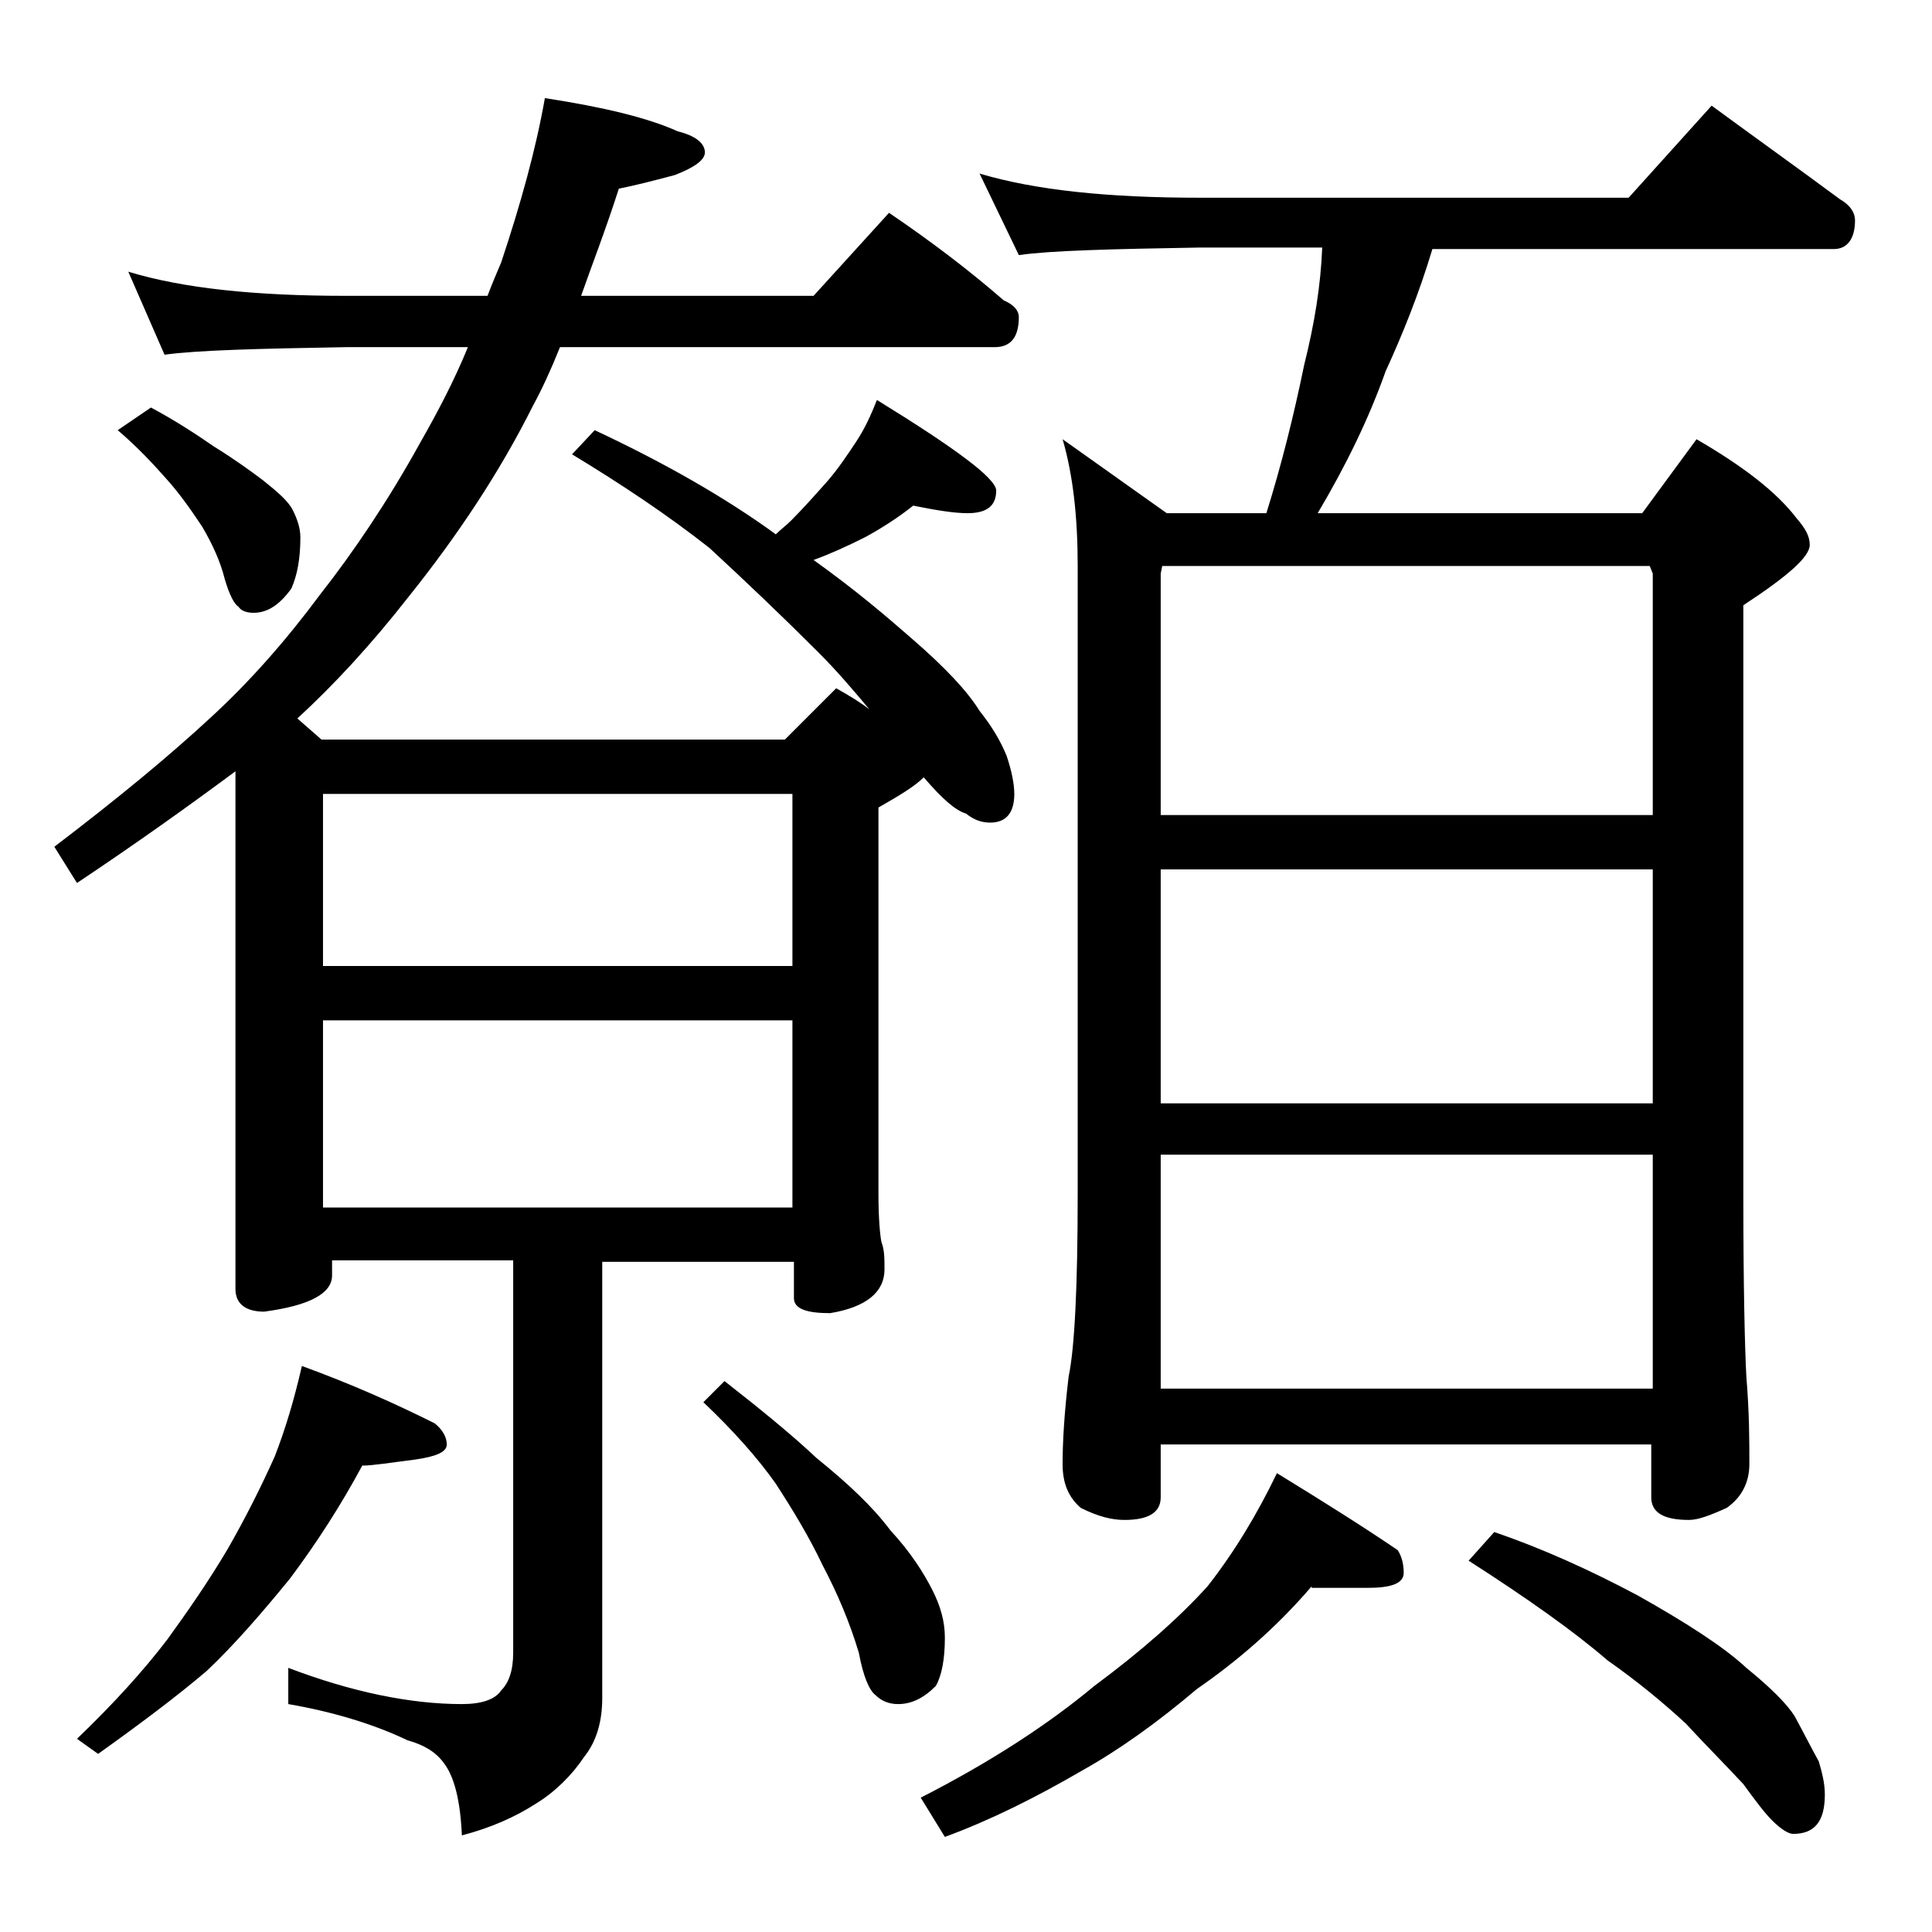 <?xml version="1.0" encoding="utf-8"?>
<!-- Generator: Adobe Illustrator 18.0.0, SVG Export Plug-In . SVG Version: 6.00 Build 0)  -->
<!DOCTYPE svg PUBLIC "-//W3C//DTD SVG 1.1//EN" "http://www.w3.org/Graphics/SVG/1.1/DTD/svg11.dtd">
<svg version="1.1" id="Layer_1" xmlns="http://www.w3.org/2000/svg" xmlns:xlink="http://www.w3.org/1999/xlink" x="0px" y="0px"
	 viewBox="0 0 128 128" enable-background="new 0 0 128 128" xml:space="preserve">
<path d="M8.5,18c3.6,1.1,8.4,1.6,14.4,1.6h9.4c0.3-0.8,0.6-1.5,0.9-2.2c1.3-3.9,2.3-7.5,2.9-10.9c3.9,0.6,6.8,1.3,8.8,2.2
	c1.2,0.3,1.8,0.8,1.8,1.4c0,0.5-0.7,1-2,1.5C43.2,12,42,12.3,41,12.5c-0.9,2.8-1.8,5.1-2.5,7.1h15.4l5-5.5c2.8,1.9,5.3,3.8,7.6,5.8
	c0.7,0.3,1,0.7,1,1.1c0,1.3-0.5,2-1.6,2H37.1c-0.6,1.5-1.2,2.8-1.8,3.9c-2.2,4.4-5,8.6-8.2,12.6c-2.5,3.2-5,5.9-7.4,8.1l1.6,1.4H52
	l3.4-3.4c0.9,0.5,1.7,1,2.2,1.4c-1-1.2-2.1-2.5-3.4-3.8c-2.2-2.2-4.6-4.5-7.2-6.9c-2.8-2.2-5.8-4.2-9.1-6.2l1.5-1.6
	c4.7,2.2,8.7,4.5,12,6.9c0.3-0.3,0.7-0.6,1-0.9c0.8-0.8,1.6-1.7,2.4-2.6c0.7-0.8,1.3-1.7,1.9-2.6c0.6-0.9,1-1.8,1.4-2.8
	c5.2,3.2,7.9,5.2,7.9,6c0,1-0.6,1.5-1.9,1.5c-0.9,0-2.1-0.2-3.6-0.5c-1,0.8-2.1,1.5-3.2,2.1c-1.2,0.6-2.3,1.1-3.4,1.5
	c2.8,2,4.9,3.8,6.5,5.2c2.2,1.9,3.7,3.5,4.5,4.8c0.8,1,1.4,2,1.8,3c0.3,0.9,0.5,1.8,0.5,2.5c0,1.2-0.5,1.9-1.6,1.9
	c-0.6,0-1.1-0.2-1.6-0.6c-0.7-0.2-1.6-1-2.8-2.4c-0.6,0.6-1.6,1.2-3,2v25.6c0,1.6,0.1,2.7,0.2,3.2c0.2,0.5,0.2,1.1,0.2,1.8
	c0,1.5-1.2,2.5-3.6,2.9c-1.6,0-2.4-0.3-2.4-1v-2.4H39.9v28.9c0,1.6-0.4,2.9-1.2,3.9c-0.8,1.2-1.9,2.3-3.2,3.1
	c-1.4,0.9-3,1.6-4.9,2.1c-0.1-2.3-0.5-3.9-1.2-4.8c-0.5-0.7-1.3-1.2-2.4-1.5c-2.3-1.1-5-1.9-7.9-2.4v-2.4c4.2,1.6,8.1,2.4,11.5,2.4
	c1.3,0,2.2-0.3,2.6-0.9c0.5-0.5,0.8-1.3,0.8-2.5v-26h-12v1c0,1.2-1.5,2-4.5,2.4c-1.2,0-1.9-0.5-1.9-1.5V51.1
	c-3.1,2.3-6.6,4.8-10.5,7.4l-1.5-2.4c4.2-3.2,7.6-6,10.4-8.6c2.5-2.3,4.9-5,7.2-8.1c2.2-2.8,4.5-6.2,6.6-10c1.2-2.1,2.3-4.2,3.2-6.4
	h-8.1c-5.8,0.1-9.8,0.2-12,0.5L8.5,18z M20,90.5c3.3,1.2,6.2,2.5,8.8,3.8c0.5,0.4,0.8,0.9,0.8,1.4s-0.7,0.8-2.1,1
	c-1.6,0.2-2.8,0.4-3.5,0.4c-1.4,2.6-3,5.1-4.8,7.5c-1.8,2.2-3.6,4.3-5.5,6.1c-2,1.7-4.4,3.5-7.2,5.5l-1.4-1c2.4-2.3,4.4-4.5,6-6.6
	c1.3-1.8,2.7-3.8,4-6c1.2-2.1,2.2-4.1,3.1-6.1C18.9,94.7,19.5,92.7,20,90.5z M10,27c1.5,0.8,2.9,1.7,4.2,2.6
	c1.3,0.8,2.4,1.6,3.2,2.2c1,0.8,1.7,1.4,2,2c0.3,0.6,0.5,1.2,0.5,1.8c0,1.4-0.2,2.5-0.6,3.4c-0.8,1.1-1.6,1.6-2.5,1.6
	c-0.4,0-0.8-0.1-1-0.4c-0.3-0.2-0.6-0.8-0.9-1.8c-0.3-1.2-0.8-2.3-1.5-3.5c-0.8-1.2-1.5-2.2-2.4-3.2c-0.8-0.9-1.8-2-3.2-3.2L10,27z
	 M21.4,64h31.1V52.6H21.4V64z M21.4,80h31.1V67.6H21.4V80z M48,91.5c2.3,1.8,4.4,3.5,6.1,5.1c2.1,1.7,3.7,3.2,4.9,4.8
	c1.3,1.4,2.2,2.8,2.8,4c0.5,1,0.8,2,0.8,3.1c0,1.4-0.2,2.5-0.6,3.2c-0.8,0.8-1.6,1.2-2.5,1.2c-0.6,0-1.1-0.2-1.5-0.6
	c-0.4-0.3-0.8-1.2-1.1-2.8c-0.6-2-1.4-3.9-2.4-5.8c-0.9-1.9-2-3.7-3.1-5.4c-1.2-1.7-2.8-3.5-4.8-5.4L48,91.5z M86.9,105.1
	c-2.4,2.8-5,5-7.6,6.8c-2.6,2.2-5.1,4-7.6,5.4c-3.1,1.8-6.1,3.3-9.1,4.4l-1.6-2.6c4.7-2.4,8.5-4.9,11.5-7.4c3.1-2.3,5.6-4.5,7.5-6.6
	c1.8-2.3,3.3-4.8,4.6-7.5c3.1,1.9,5.8,3.6,8,5.1c0.2,0.3,0.4,0.8,0.4,1.5c0,0.7-0.8,1-2.4,1H86.9z M64.9,11.5
	c3.7,1.1,8.5,1.6,14.6,1.6h28.4l5.5-6.1c3,2.2,5.8,4.2,8.5,6.2c0.7,0.4,1,0.9,1,1.4c0,1.2-0.5,1.9-1.4,1.9H94.9
	c-0.9,3-2,5.7-3.1,8.1c-1.1,3.1-2.6,6.2-4.5,9.4h21.5l3.6-4.9c3.1,1.8,5.3,3.5,6.6,5.2c0.6,0.7,0.9,1.2,0.9,1.8c0,0.8-1.5,2.1-4.4,4
	v39c0,6.2,0.1,10.2,0.2,12.1c0.2,2.4,0.2,4.3,0.2,5.8c0,1.2-0.5,2.2-1.5,2.9c-1.1,0.5-1.9,0.8-2.5,0.8c-1.7,0-2.5-0.5-2.5-1.5v-3.5
	H76.9v3.5c0,1-0.8,1.5-2.4,1.5c-0.8,0-1.7-0.2-2.9-0.8c-0.8-0.7-1.2-1.6-1.2-2.9c0-1.4,0.1-3.3,0.4-5.8c0.4-1.9,0.6-6,0.6-12.1V37.5
	c0-3.2-0.3-6-1-8.4l6.9,4.9h6.6c1-3.2,1.8-6.4,2.5-9.8c0.7-2.8,1.1-5.3,1.2-7.8h-8.1c-5.9,0.1-9.9,0.2-12,0.5L64.9,11.5z M76.9,54
	h32.6V38l-0.2-0.5H77L76.9,38V54z M76.9,73.1h32.6V57.6H76.9V73.1z M76.9,92h32.6V76.5H76.9V92z M99,101.5c3.2,1.1,6.3,2.5,9.5,4.2
	c3.2,1.8,5.7,3.4,7.2,4.8c1.6,1.3,2.7,2.4,3.2,3.2c0.6,1.1,1.1,2.1,1.6,3c0.2,0.7,0.4,1.4,0.4,2.2c0,1.8-0.7,2.6-2.1,2.6
	c-0.3,0-0.8-0.3-1.4-0.9c-0.5-0.5-1.1-1.3-1.9-2.4c-1.4-1.5-2.7-2.8-3.8-4c-1.4-1.3-3.2-2.8-5.2-4.2c-2.2-1.9-5.3-4.1-9.2-6.6
	L99,101.5z"/>
</svg>
